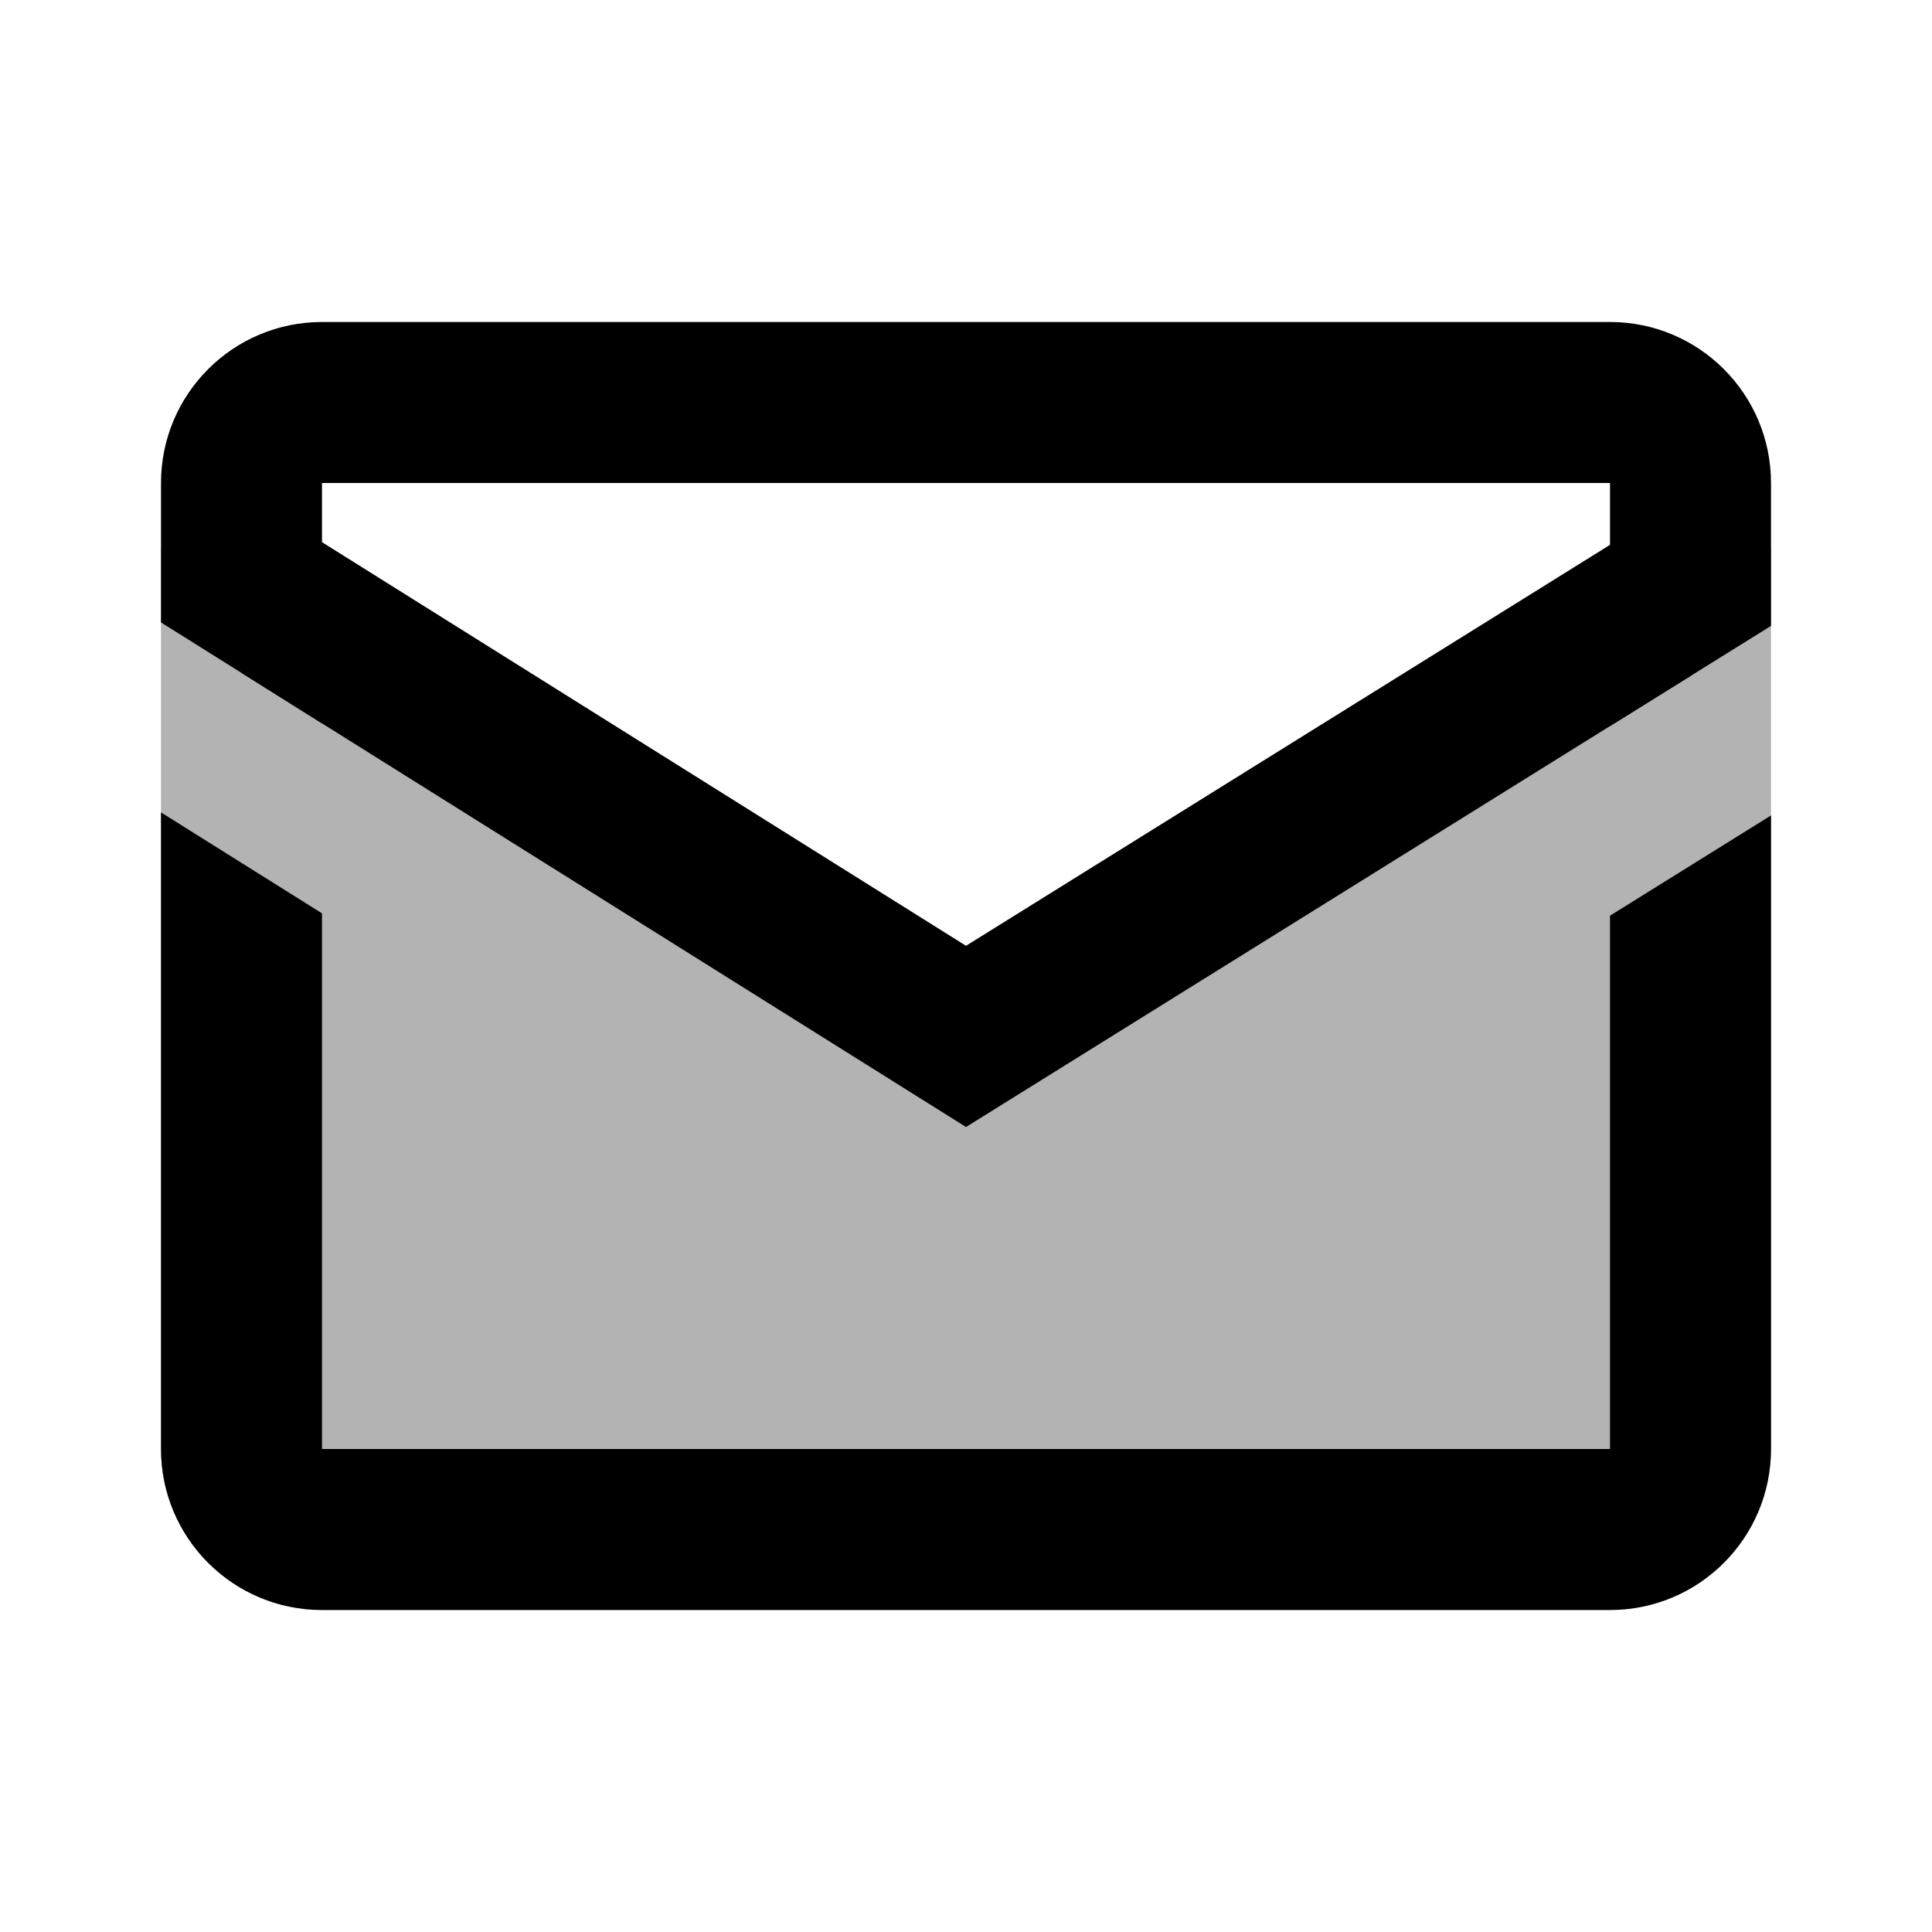 ﻿<?xml version="1.0" encoding="utf-8"?>
<svg xmlns="http://www.w3.org/2000/svg" viewBox="0 0 24 24" width="48" height="48">
  <path d="M20,20H4c-1.105,0-2-0.895-2-2V6.813L12,13l10-6.188V18C22,19.105,21.105,20,20,20z" opacity=".3" />
  <path d="M2 10.092V18c0 1.105.895 2 2 2h16c1.105 0 2-.895 2-2v-7.87l-2 1.245V18H4v-6.654L2 10.092zM4 8.986V6h16v3.02l2-1.245V6c0-1.105-.895-2-2-2H4C2.895 4 2 4.895 2 6v1.732L4 8.986z" />
  <path d="M12 11.749L3 6.108 3 8.359 12 14 21 8.397 21 6.146z" />
</svg>
